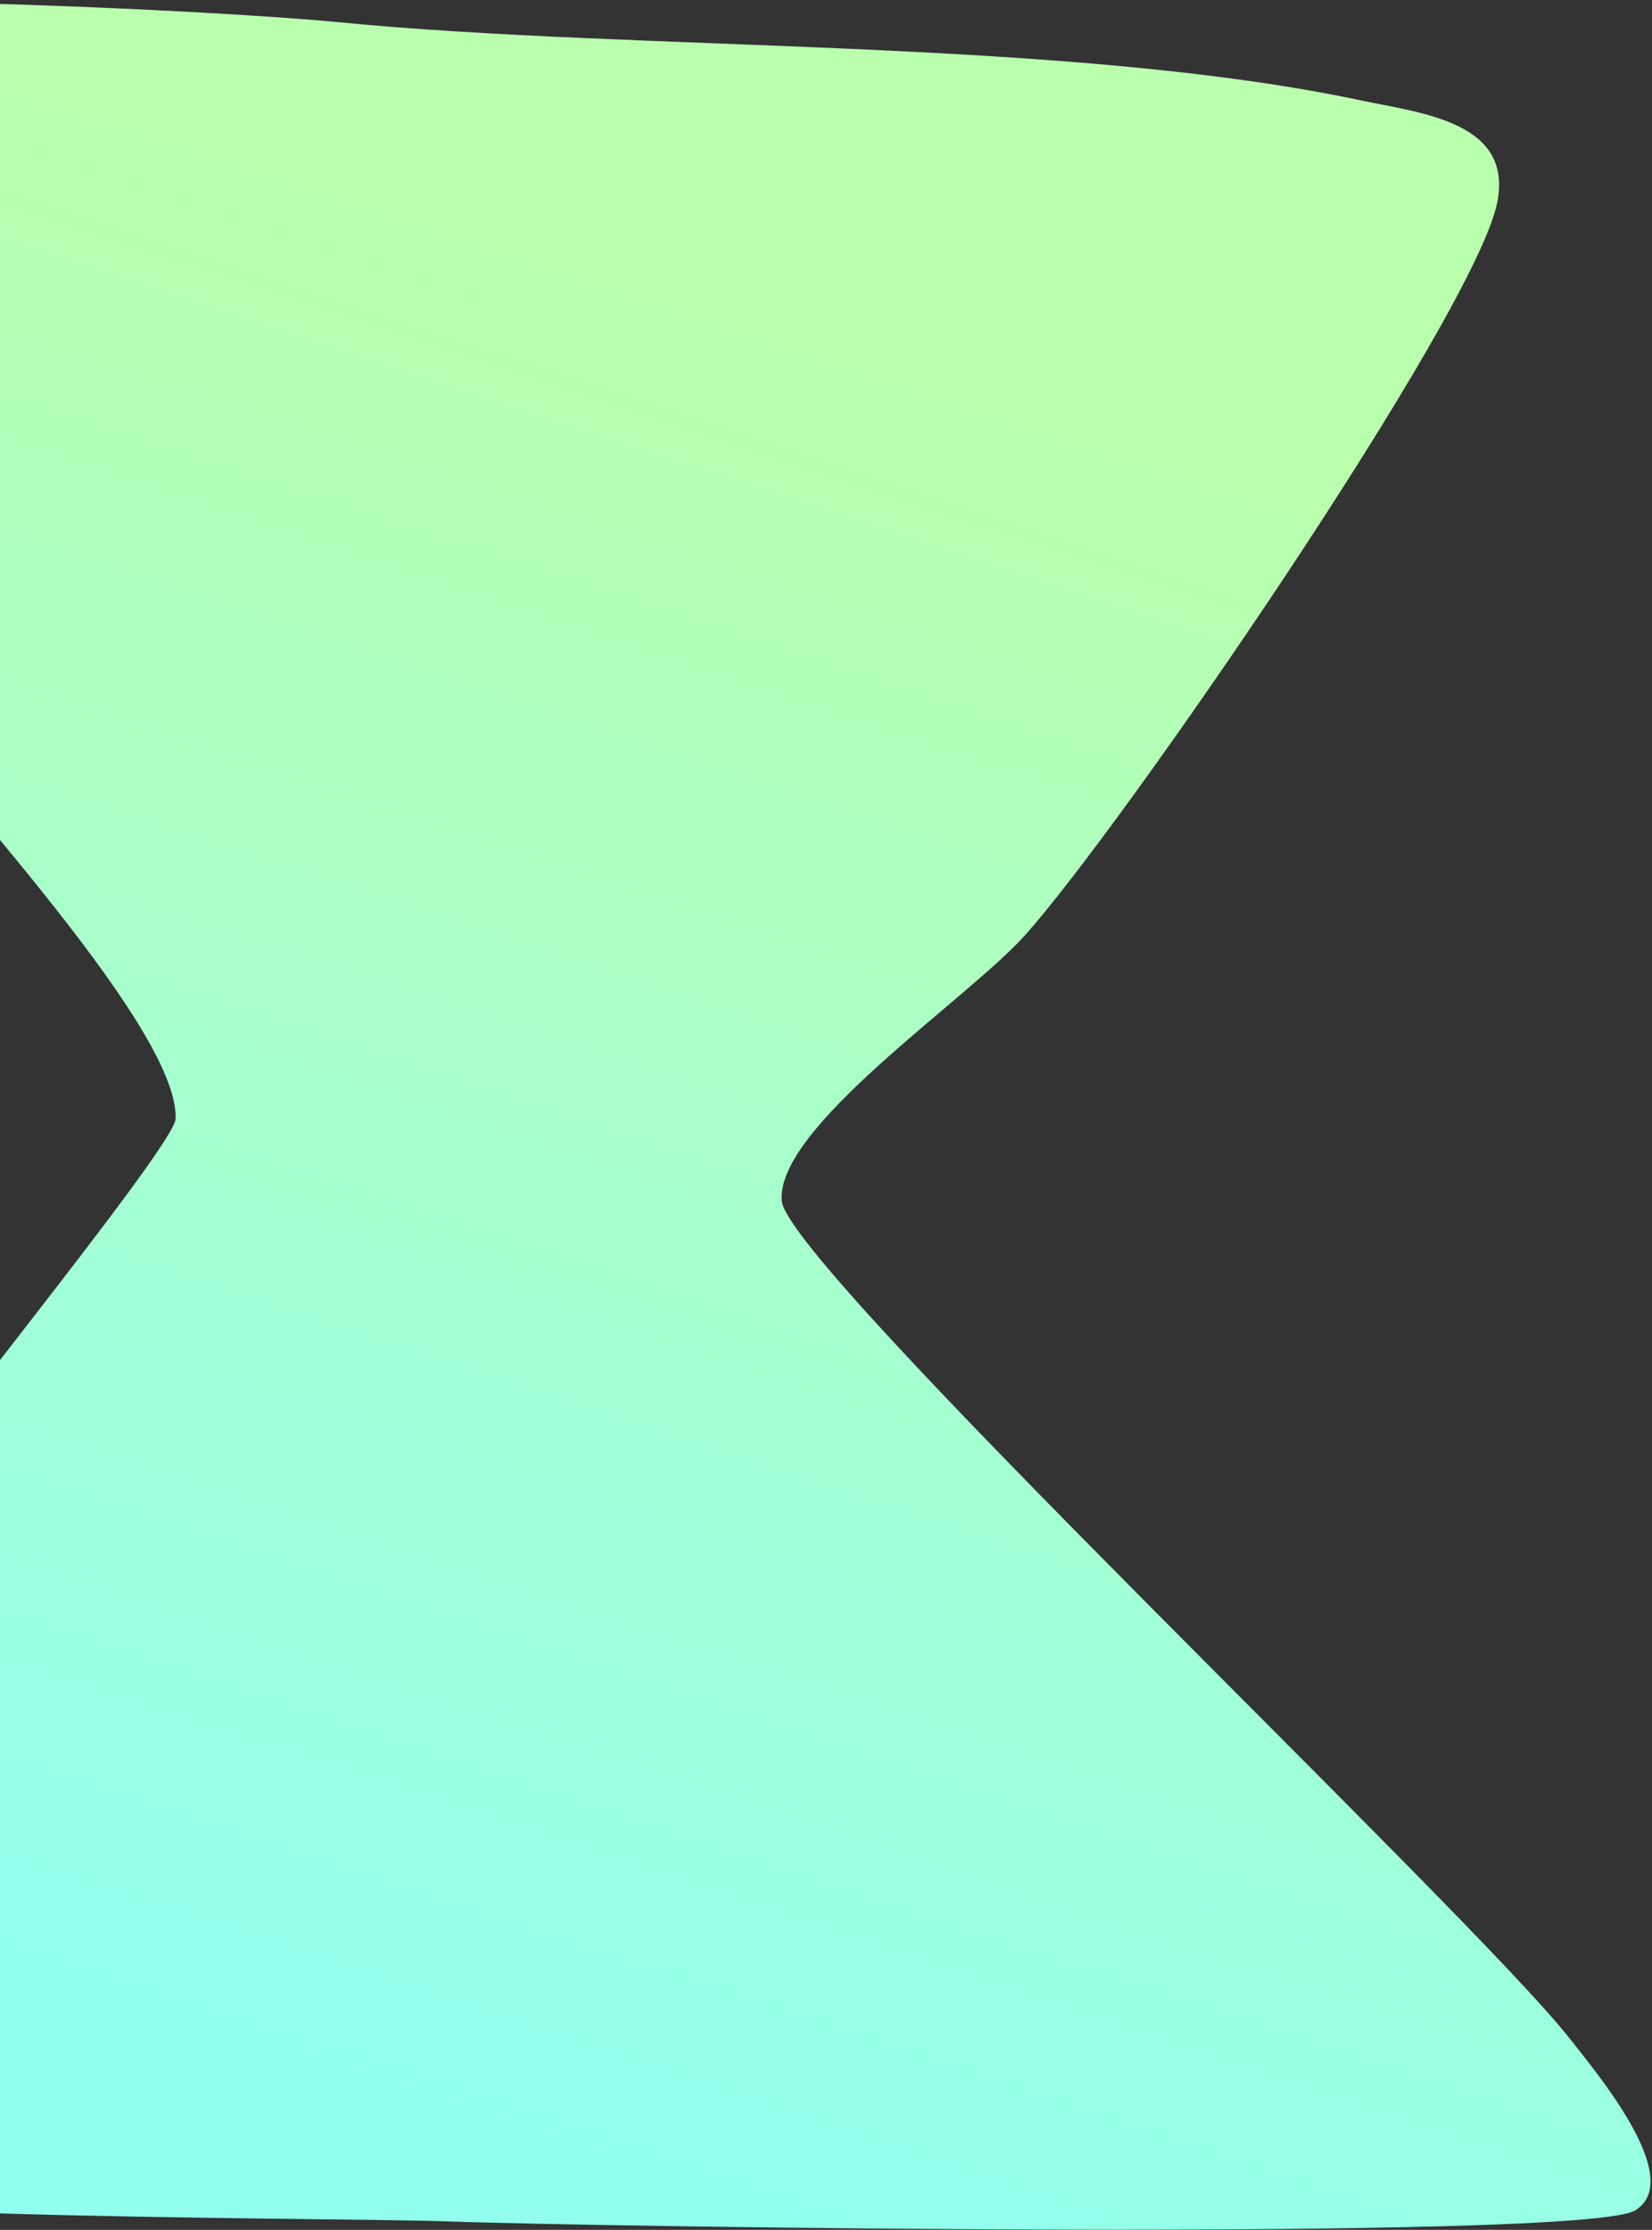 <svg width="739" height="997" viewBox="0 0 739 997" fill="none" xmlns="http://www.w3.org/2000/svg">
<rect x="0" y="0" width="739" height="997" fill="#333333" stroke="none"/>
<path d="M-164.039 7.581C-128.027 -6.553 96.036 4.486 150.878 9.88C285.886 23.115 476.485 16.913 608.795 44.881C636.116 50.675 676.722 54.471 669.83 90.28C660.24 139.924 500.608 371.768 458.054 418.665C431.98 447.431 346.972 504.217 349.718 536.93C352.166 566.298 658.092 855.191 702.246 911.527C713.934 926.461 754.24 974.156 731.514 988.291C708.889 1002.32 262.86 995.581 198.628 993.184C148.58 991.287 -162.99 992.863 -180.721 970.938C-194.856 953.508 -189.762 936.278 -184.967 916.999C-177.125 885.535 -97.659 744.994 -75.932 709.436C-52.706 671.379 78.105 513.208 78.554 500.223C80.054 457.422 -34.975 340.003 -62.996 297.003C-90.017 255.549 -180.022 90.237 -180.272 49.034C-180.372 31.604 -183.169 15.172 -164.039 7.681V7.581Z" fill="url(#paint0_linear_317_785)"/>
<defs>
<linearGradient id="paint0_linear_317_785" x1="411.139" y1="133.051" x2="147.74" y2="931.428" gradientUnits="userSpaceOnUse">
<stop offset="0.037" stop-color="#B9FFAE"/>
<stop offset="1" stop-color="#92FFEE"/>
</linearGradient>
</defs>
</svg>
